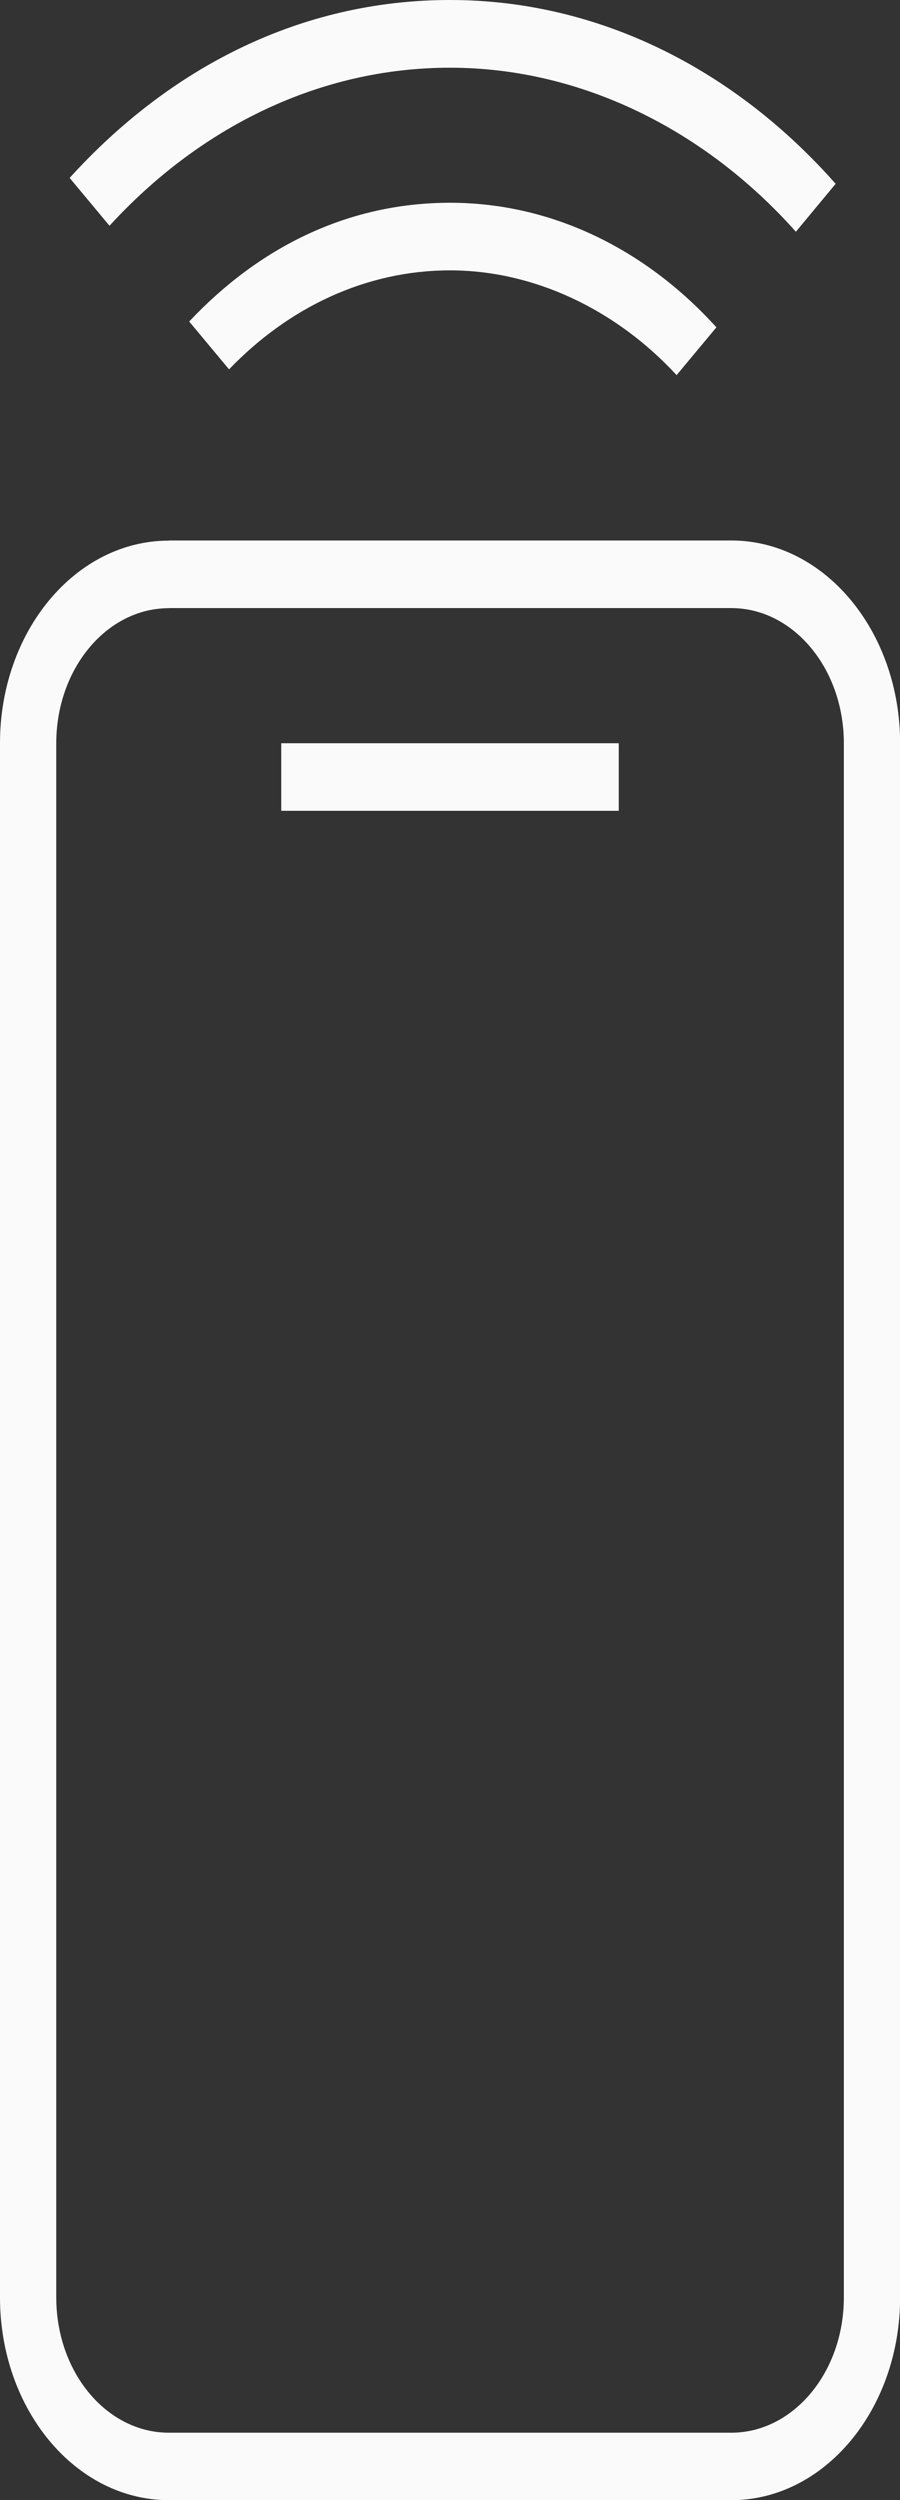<svg width="18" height="50" viewBox="0 0 18 50" fill="none" xmlns="http://www.w3.org/2000/svg">
<rect x="0" y="0" width="18" height="50" fill="#333333" stroke="none"/>
<g clip-path="url(#clip0_7_227)">
<path d="M15.919 4.633L16.713 3.676C14.701 1.397 11.986 0 9.001 0C6.016 0 3.397 1.349 1.393 3.558L2.19 4.515C3.989 2.55 6.378 1.354 9.001 1.354C11.624 1.354 14.109 2.6 15.919 4.636V4.633Z" fill="#FAFAFA"/>
<path d="M14.327 6.545C12.925 4.997 11.053 4.055 9.001 4.055C6.949 4.055 5.173 4.952 3.784 6.43L4.581 7.387C5.765 6.153 7.311 5.407 9.001 5.407C10.691 5.407 12.333 6.201 13.532 7.502L14.329 6.545H14.327Z" fill="#FAFAFA"/>
<path d="M12.375 16.215V14.864H5.625V16.215H12.375Z" fill="#FAFAFA"/>
<path fill-rule="evenodd" clip-rule="evenodd" d="M3.376 10.812C1.51 10.812 0 12.626 0 14.864V45.945C0 48.184 1.51 50 3.376 50H14.626C16.49 50 18.002 48.186 18.002 45.945V14.864C18.002 12.626 16.492 10.809 14.626 10.809H3.376V10.812ZM3.376 12.163C2.134 12.163 1.125 13.374 1.125 14.867V45.947C1.125 46.56 1.295 47.126 1.581 47.58C1.755 47.854 1.968 48.086 2.215 48.264C2.554 48.51 2.952 48.651 3.376 48.651H14.626C15.868 48.651 16.877 47.44 16.877 45.947V14.864C16.877 13.372 15.868 12.161 14.626 12.161H3.376V12.163Z" fill="#FAFAFA"/>
</g>
<defs>
<clipPath id="clip0_7_227">
<rect width="18" height="50" fill="white"/>
</clipPath>
</defs>
</svg>

